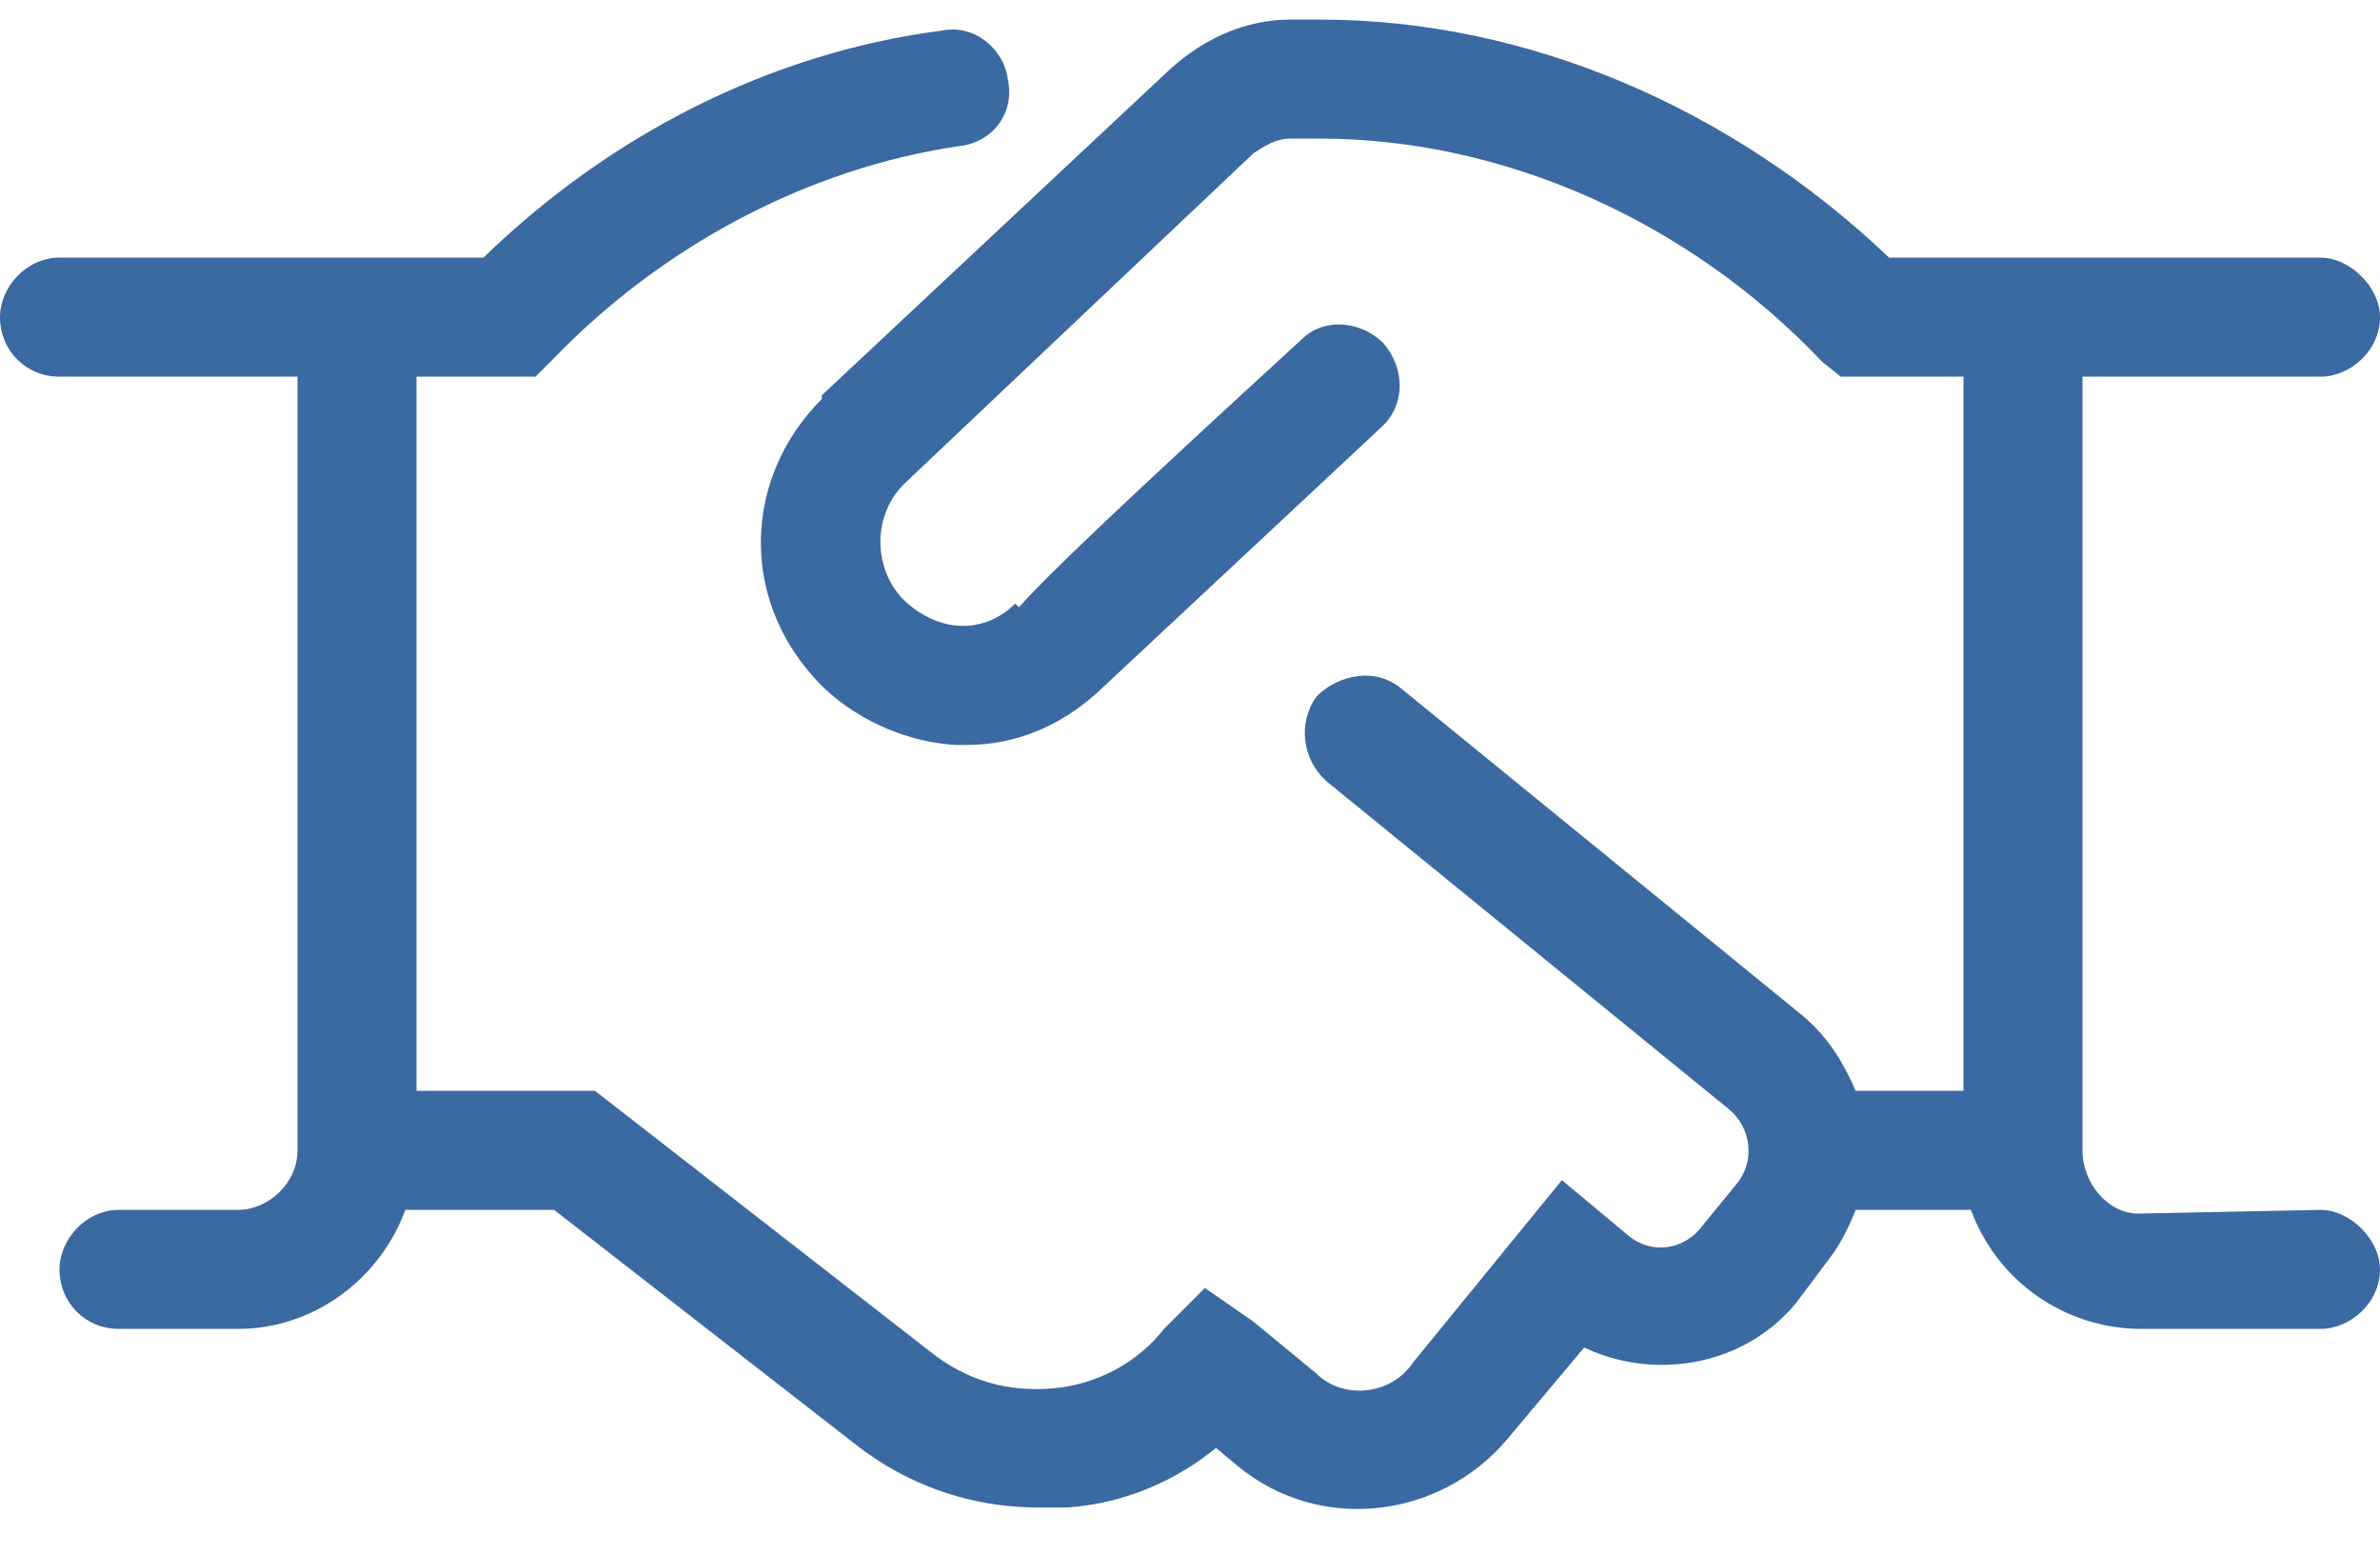 <svg width="75" height="49" viewBox="0 0 75 49" fill="none" xmlns="http://www.w3.org/2000/svg">
<path d="M75 39.992C75 41.047 74.062 41.867 73.125 41.867H67.5C65.039 41.867 62.93 40.344 62.109 38.117H58.477C58.242 38.703 58.008 39.172 57.656 39.641L56.602 41.047C54.961 43.039 52.148 43.508 49.922 42.453L47.461 45.383C45.352 47.844 41.602 48.312 39.023 46.203L38.32 45.617C37.031 46.672 35.391 47.375 33.633 47.492C33.281 47.492 32.93 47.492 32.695 47.492C30.586 47.492 28.594 46.789 26.953 45.5L17.461 38.117H12.773C11.953 40.344 9.844 41.867 7.5 41.867H3.75C2.695 41.867 1.875 41.047 1.875 39.992C1.875 39.055 2.695 38.117 3.75 38.117H7.5C8.438 38.117 9.375 37.297 9.375 36.242V11.867H1.875C0.82 11.867 0 11.047 0 9.992C0 9.055 0.82 8.117 1.875 8.117H15.234C19.219 4.25 24.258 1.672 29.648 0.969C30.703 0.734 31.641 1.555 31.758 2.492C31.992 3.547 31.289 4.484 30.234 4.602C25.43 5.305 20.859 7.766 17.461 11.281L16.875 11.867H13.125V34.367H18.75L29.297 42.57C30.469 43.508 31.758 43.859 33.164 43.742C34.57 43.625 35.859 42.922 36.68 41.867L37.969 40.578L39.492 41.633L41.484 43.273C42.305 44.094 43.828 43.977 44.531 42.922L49.219 37.18L51.328 38.938C52.031 39.523 53.086 39.406 53.672 38.586L54.727 37.297C55.312 36.594 55.195 35.539 54.492 34.953L41.836 24.641C41.016 23.938 40.898 22.766 41.484 21.945C42.188 21.242 43.359 21.008 44.18 21.711L56.836 32.023C57.656 32.727 58.125 33.547 58.477 34.367H61.875V11.867H58.008L57.422 11.398C53.203 6.945 47.344 4.367 41.602 4.367H40.664C40.195 4.367 39.844 4.602 39.492 4.836L28.594 15.148C27.422 16.203 27.539 17.961 28.477 18.898C28.711 19.133 29.414 19.719 30.352 19.719C30.938 19.719 31.523 19.484 31.992 19.016L32.109 19.133C33.047 18.078 35.391 15.852 41.016 10.695C41.719 9.992 42.891 10.109 43.594 10.812C44.297 11.633 44.297 12.805 43.477 13.508L34.57 21.828C33.398 22.883 31.992 23.469 30.469 23.469C30.352 23.469 30.234 23.469 30.117 23.469C28.125 23.352 26.484 22.297 25.664 21.359C23.32 18.781 23.438 15.031 25.898 12.57V12.453L36.914 2.141C37.969 1.203 39.258 0.617 40.664 0.617H41.602C48.164 0.617 54.609 3.43 59.531 8.117H73.125C74.062 8.117 75 9.055 75 9.992C75 11.047 74.062 11.867 73.125 11.867H65.625V36.242C65.625 37.297 66.445 38.234 67.383 38.234L73.125 38.117C74.062 38.117 75 39.055 75 39.992Z" fill="#3B69A1"/>
</svg>
